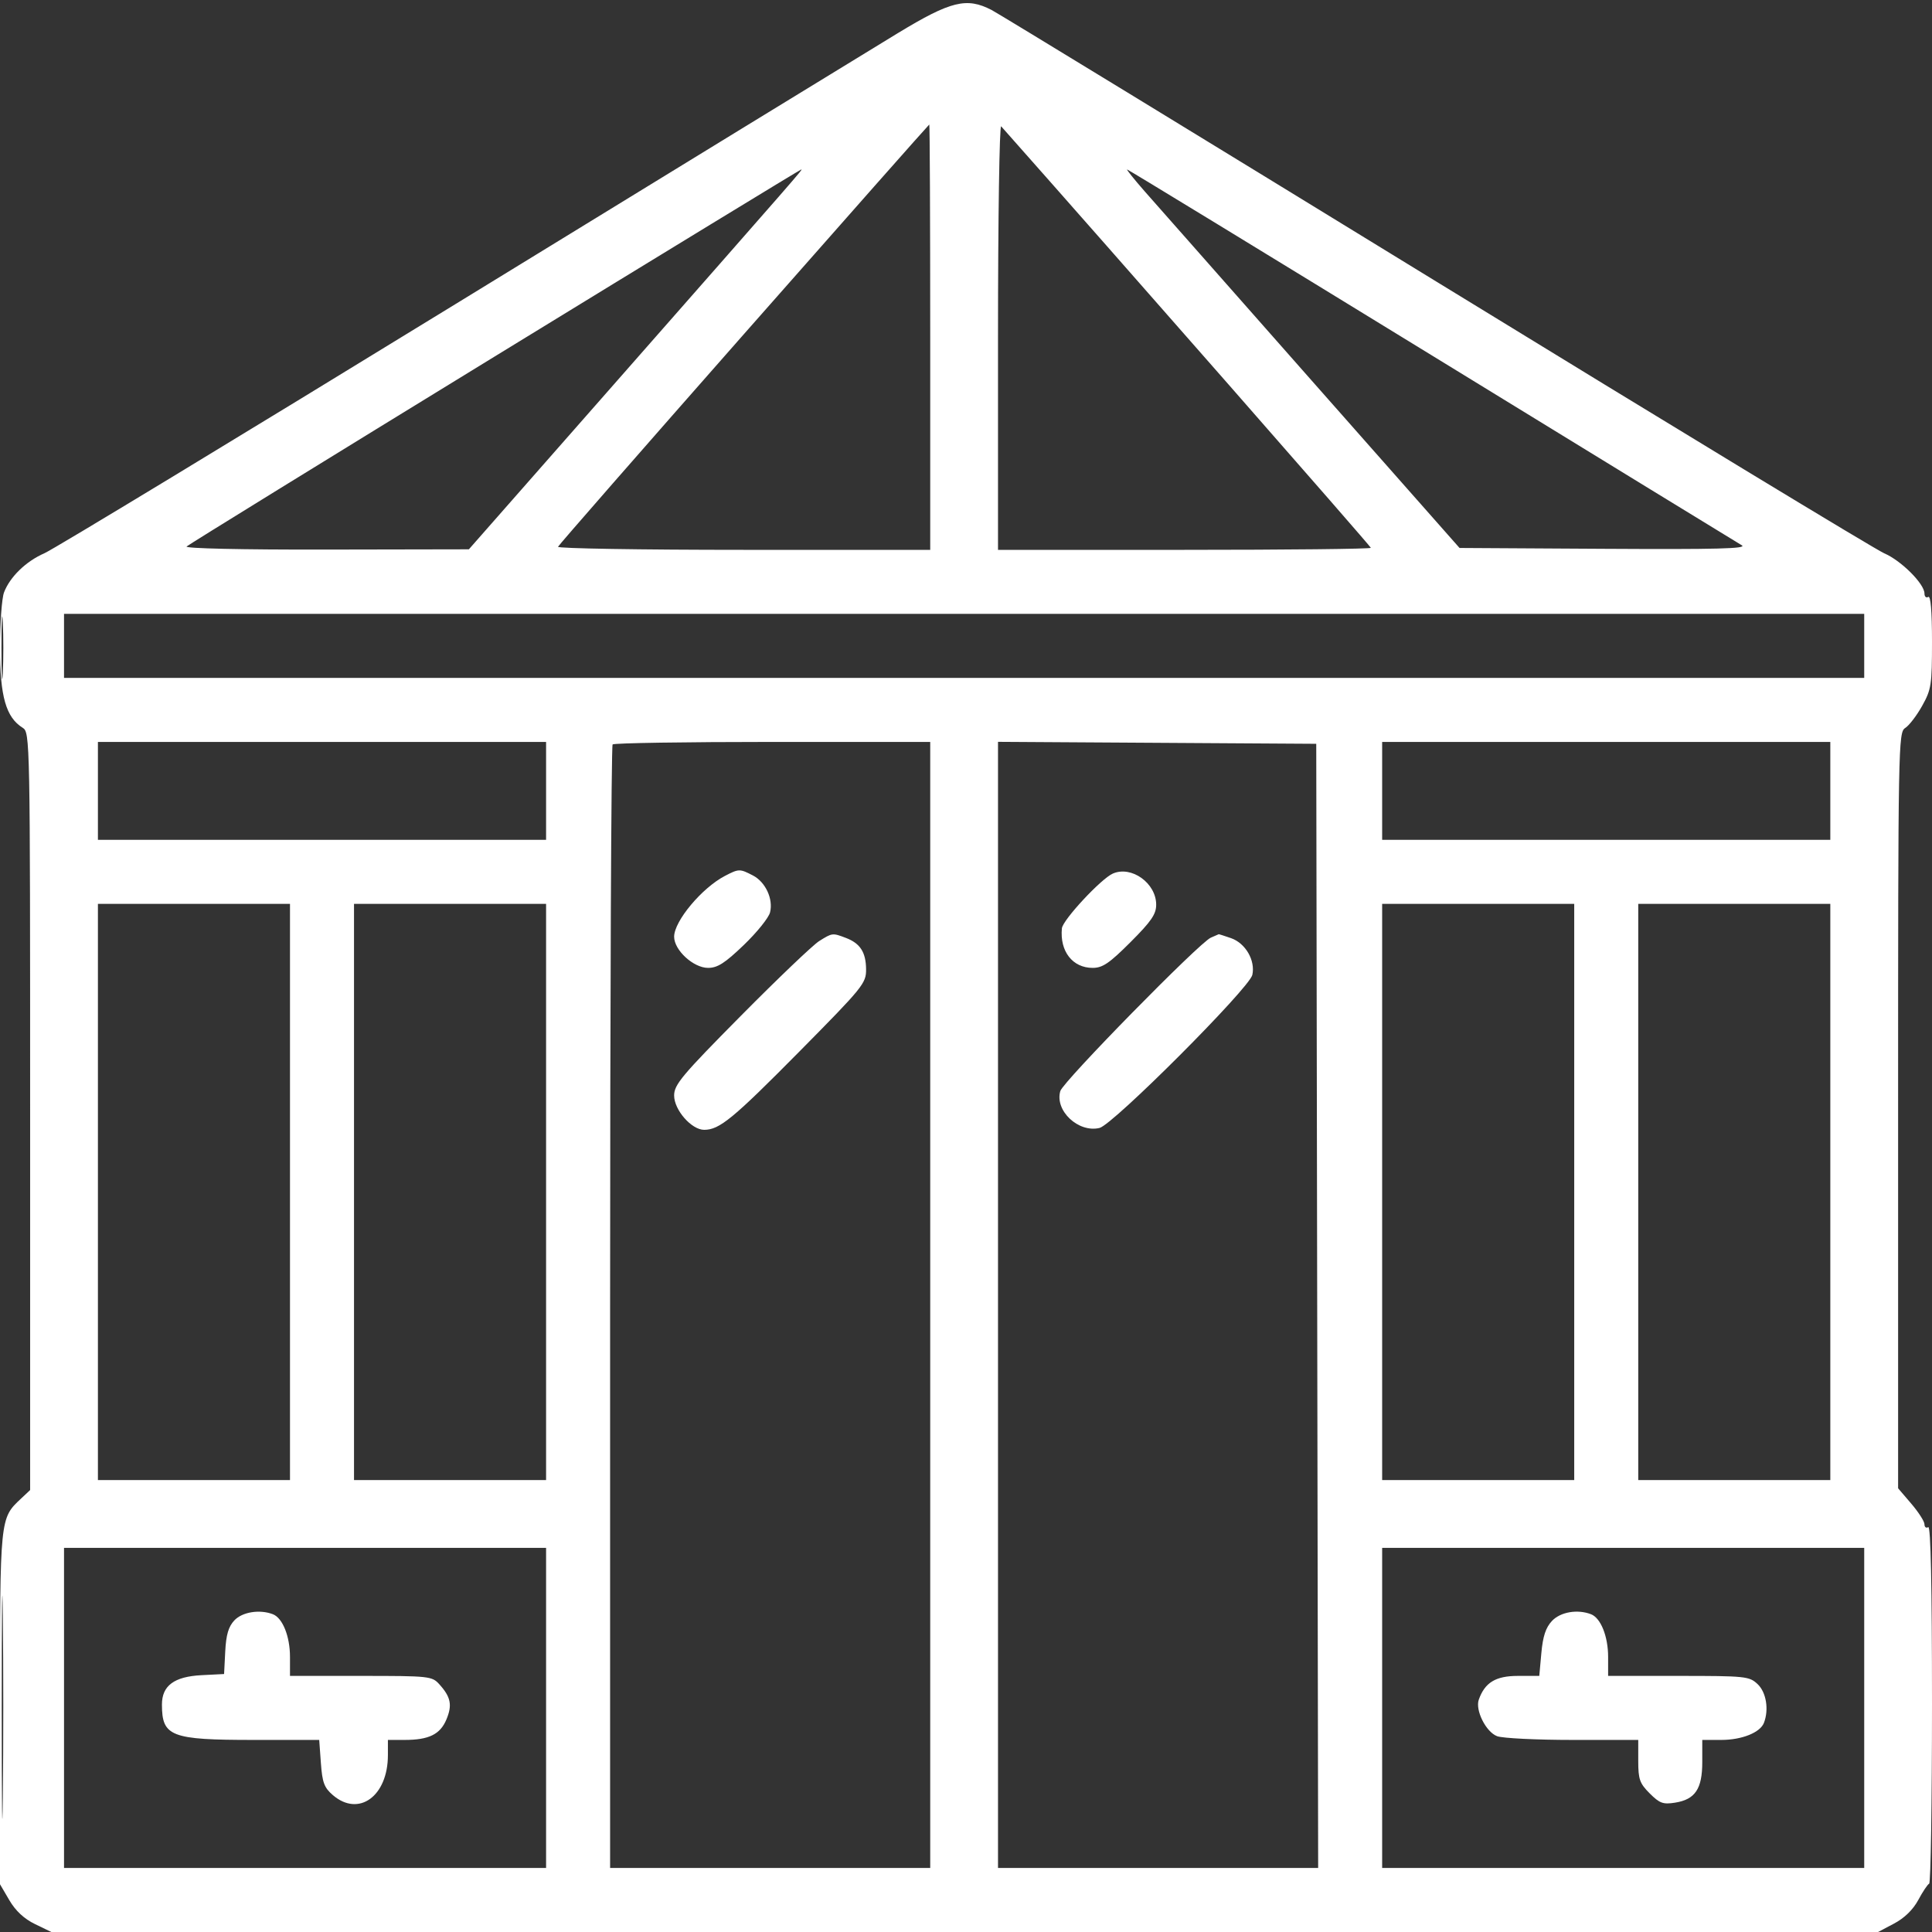 <svg xmlns="http://www.w3.org/2000/svg" width="513" height="513" viewBox="0 0 513 513" fill="none"><rect x="0" y="0" width="513" height="513" fill="#333333" stroke="none"/><path fill-rule="evenodd" clip-rule="evenodd" d="M238.375 8.814C231.294 13.111 178.393 45.514 120.818 80.82C63.244 116.126 14.194 145.858 11.818 146.891C6.912 149.026 2.626 153.18 1.064 157.315C0.479 158.863 4.49507e-06 165.519 4.49507e-06 172.105C4.49507e-06 184.921 1.582 190.473 6.023 193.247C7.971 194.463 8 195.962 8 295.066V395.651L5.556 397.947C-0.033 403.198 4.49507e-06 402.87 4.49507e-06 453.563V500.324L2.486 504.566C4.143 507.394 6.415 509.506 9.302 510.904L13.631 513H256.158H498.685L502.949 510.746C505.684 509.299 507.98 507.059 509.356 504.496C510.535 502.298 511.837 500.35 512.25 500.167C512.663 499.983 513 478.469 513 452.358C513 420.962 512.661 405.091 512 405.5C511.45 405.84 511 405.497 511 404.739C511 403.981 509.425 401.52 507.5 399.271L504 395.182V294.832C504 197.776 504.062 194.443 505.876 193.31C506.908 192.665 508.933 190.025 510.376 187.443C512.816 183.078 513 181.874 513 170.315C513 162.281 512.646 158.101 512 158.5C511.45 158.84 511 158.432 511 157.594C511 155.034 504.815 148.85 500.333 146.929C498.004 145.93 444.439 113.432 381.299 74.711C318.16 35.989 265.06 3.564 263.3 2.654C256.663 -0.776 252.466 0.261 238.375 8.814ZM197.5 88.748C170.55 119.34 148.35 144.737 148.167 145.185C147.983 145.633 170.146 146 197.417 146H247V89.5C247 58.425 246.887 33.028 246.75 33.063C246.613 33.097 224.45 58.156 197.5 88.748ZM265 89.3V146H314.5C341.725 146 364 145.759 364 145.464C364 145.078 296.049 67.605 265.843 33.55C265.379 33.028 265 58.115 265 89.3ZM131.44 94.606C86.923 121.89 50.073 144.615 49.55 145.106C48.991 145.632 64.221 145.971 86.55 145.929L124.5 145.859L161 104.345C213.26 44.905 213.177 45 212.76 45C212.551 45 175.957 67.323 131.44 94.606ZM303.897 50.75C306.667 53.913 326.621 76.525 348.241 101L387.551 145.5L426.025 145.726C455.669 145.901 464.041 145.686 462.5 144.789C461.4 144.15 424.322 121.435 380.104 94.313C335.886 67.191 299.518 45 299.285 45C299.053 45 301.128 47.587 303.897 50.75ZM0.392 172C0.392 179.425 0.549 182.463 0.742 178.75C0.934 175.037 0.934 168.963 0.742 165.25C0.549 161.537 0.392 164.575 0.392 172ZM17 171.5V180H256H495V171.5V163H256H17V171.5ZM26 210V223H85.5H145V210V197H85.5H26V210ZM162.667 197.667C162.3 198.033 162 265.308 162 347.167V496H204.5H247V346.5V197H205.167C182.158 197 163.033 197.3 162.667 197.667ZM265 346.489V496H307.503H350.007L349.753 346.75L349.5 197.5L307.25 197.239L265 196.978V346.489ZM367 210V223H426.5H486V210V197H426.5H367V210ZM192.5 232.573C186.371 235.76 179 244.58 179 248.727C179 252.291 184.128 257 188.01 257C190.519 257 192.48 255.745 197.496 250.928C200.974 247.589 204.111 243.695 204.467 242.275C205.363 238.706 203.267 234.189 199.909 232.453C196.425 230.651 196.187 230.655 192.5 232.573ZM295.5 231.951C292.384 233.301 282.181 244.268 281.964 246.5C281.372 252.597 284.795 257 290.127 257C292.77 257 294.565 255.78 300.172 250.172C305.688 244.657 307 242.746 307 240.228C307 234.507 300.461 229.8 295.5 231.951ZM26 316.5V393H51.5H77V316.5V240H51.5H26V316.5ZM94 316.5V393H119.5H145V316.5V240H119.5H94V316.5ZM367 316.5V393H392.5H418V316.5V240H392.5H367V316.5ZM435 316.5V393H460.5H486V316.5V240H460.5H435V316.5ZM217.5 249.89C215.85 250.925 206.512 259.839 196.75 269.699C181.037 285.569 179 288.001 179 290.89C179 294.724 183.617 300 186.973 300C191.039 300 194.602 297.071 212.25 279.223C229.187 262.095 229.999 261.094 229.968 257.386C229.931 252.853 228.41 250.487 224.603 249.039C221.042 247.685 221.007 247.689 217.5 249.89ZM321.5 248.98C318.502 250.26 282.297 287.159 281.546 289.7C280.011 294.902 286.338 300.855 291.961 299.499C295.56 298.631 331.759 262.375 332.529 258.867C333.373 255.027 330.722 250.447 326.881 249.108C325.132 248.499 323.656 248.029 323.601 248.063C323.545 248.098 322.6 248.511 321.5 248.98ZM0.462 453.5C0.463 479.9 0.592 490.556 0.749 477.181C0.907 463.805 0.907 442.205 0.749 429.181C0.591 416.156 0.462 427.1 0.462 453.5ZM17 453.5V496H81H145V453.5V411H81H17V453.5ZM367 453.5V496H431H495V453.5V411H431H367V453.5ZM62.232 430.254C60.664 431.922 60.035 434.063 59.807 438.504L59.5 444.5L53.504 444.807C46.254 445.179 43 447.591 43 452.593C43 461.087 45.36 462 67.33 462H84.76L85.205 468.151C85.578 473.313 86.089 474.679 88.38 476.651C95.259 482.567 103 476.944 103 466.032V462H107.435C113.874 462 116.882 460.527 118.538 456.562C120.133 452.747 119.707 450.616 116.677 447.25C114.713 445.068 114.082 445 95.826 445H77V439.95C77 434.493 75.043 429.614 72.455 428.621C68.954 427.277 64.335 428.015 62.232 430.254ZM412.088 430.406C410.444 432.157 409.677 434.474 409.275 438.906L408.722 445H403.035C397.147 445 394.272 446.747 392.659 451.306C391.668 454.106 394.561 459.883 397.517 461.006C398.954 461.553 407.976 462 417.565 462H435V467.577C435 472.459 435.38 473.533 438.046 476.2C440.68 478.834 441.594 479.166 444.796 478.654C450.123 477.801 452 474.997 452 467.889V462H457.05C462.507 462 467.386 460.043 468.379 457.455C469.739 453.911 468.985 449.334 466.686 447.174C464.48 445.102 463.494 445 445.686 445H427V439.95C427 434.493 425.043 429.614 422.455 428.621C418.85 427.238 414.334 428.015 412.088 430.406Z" fill="white"></path></svg>